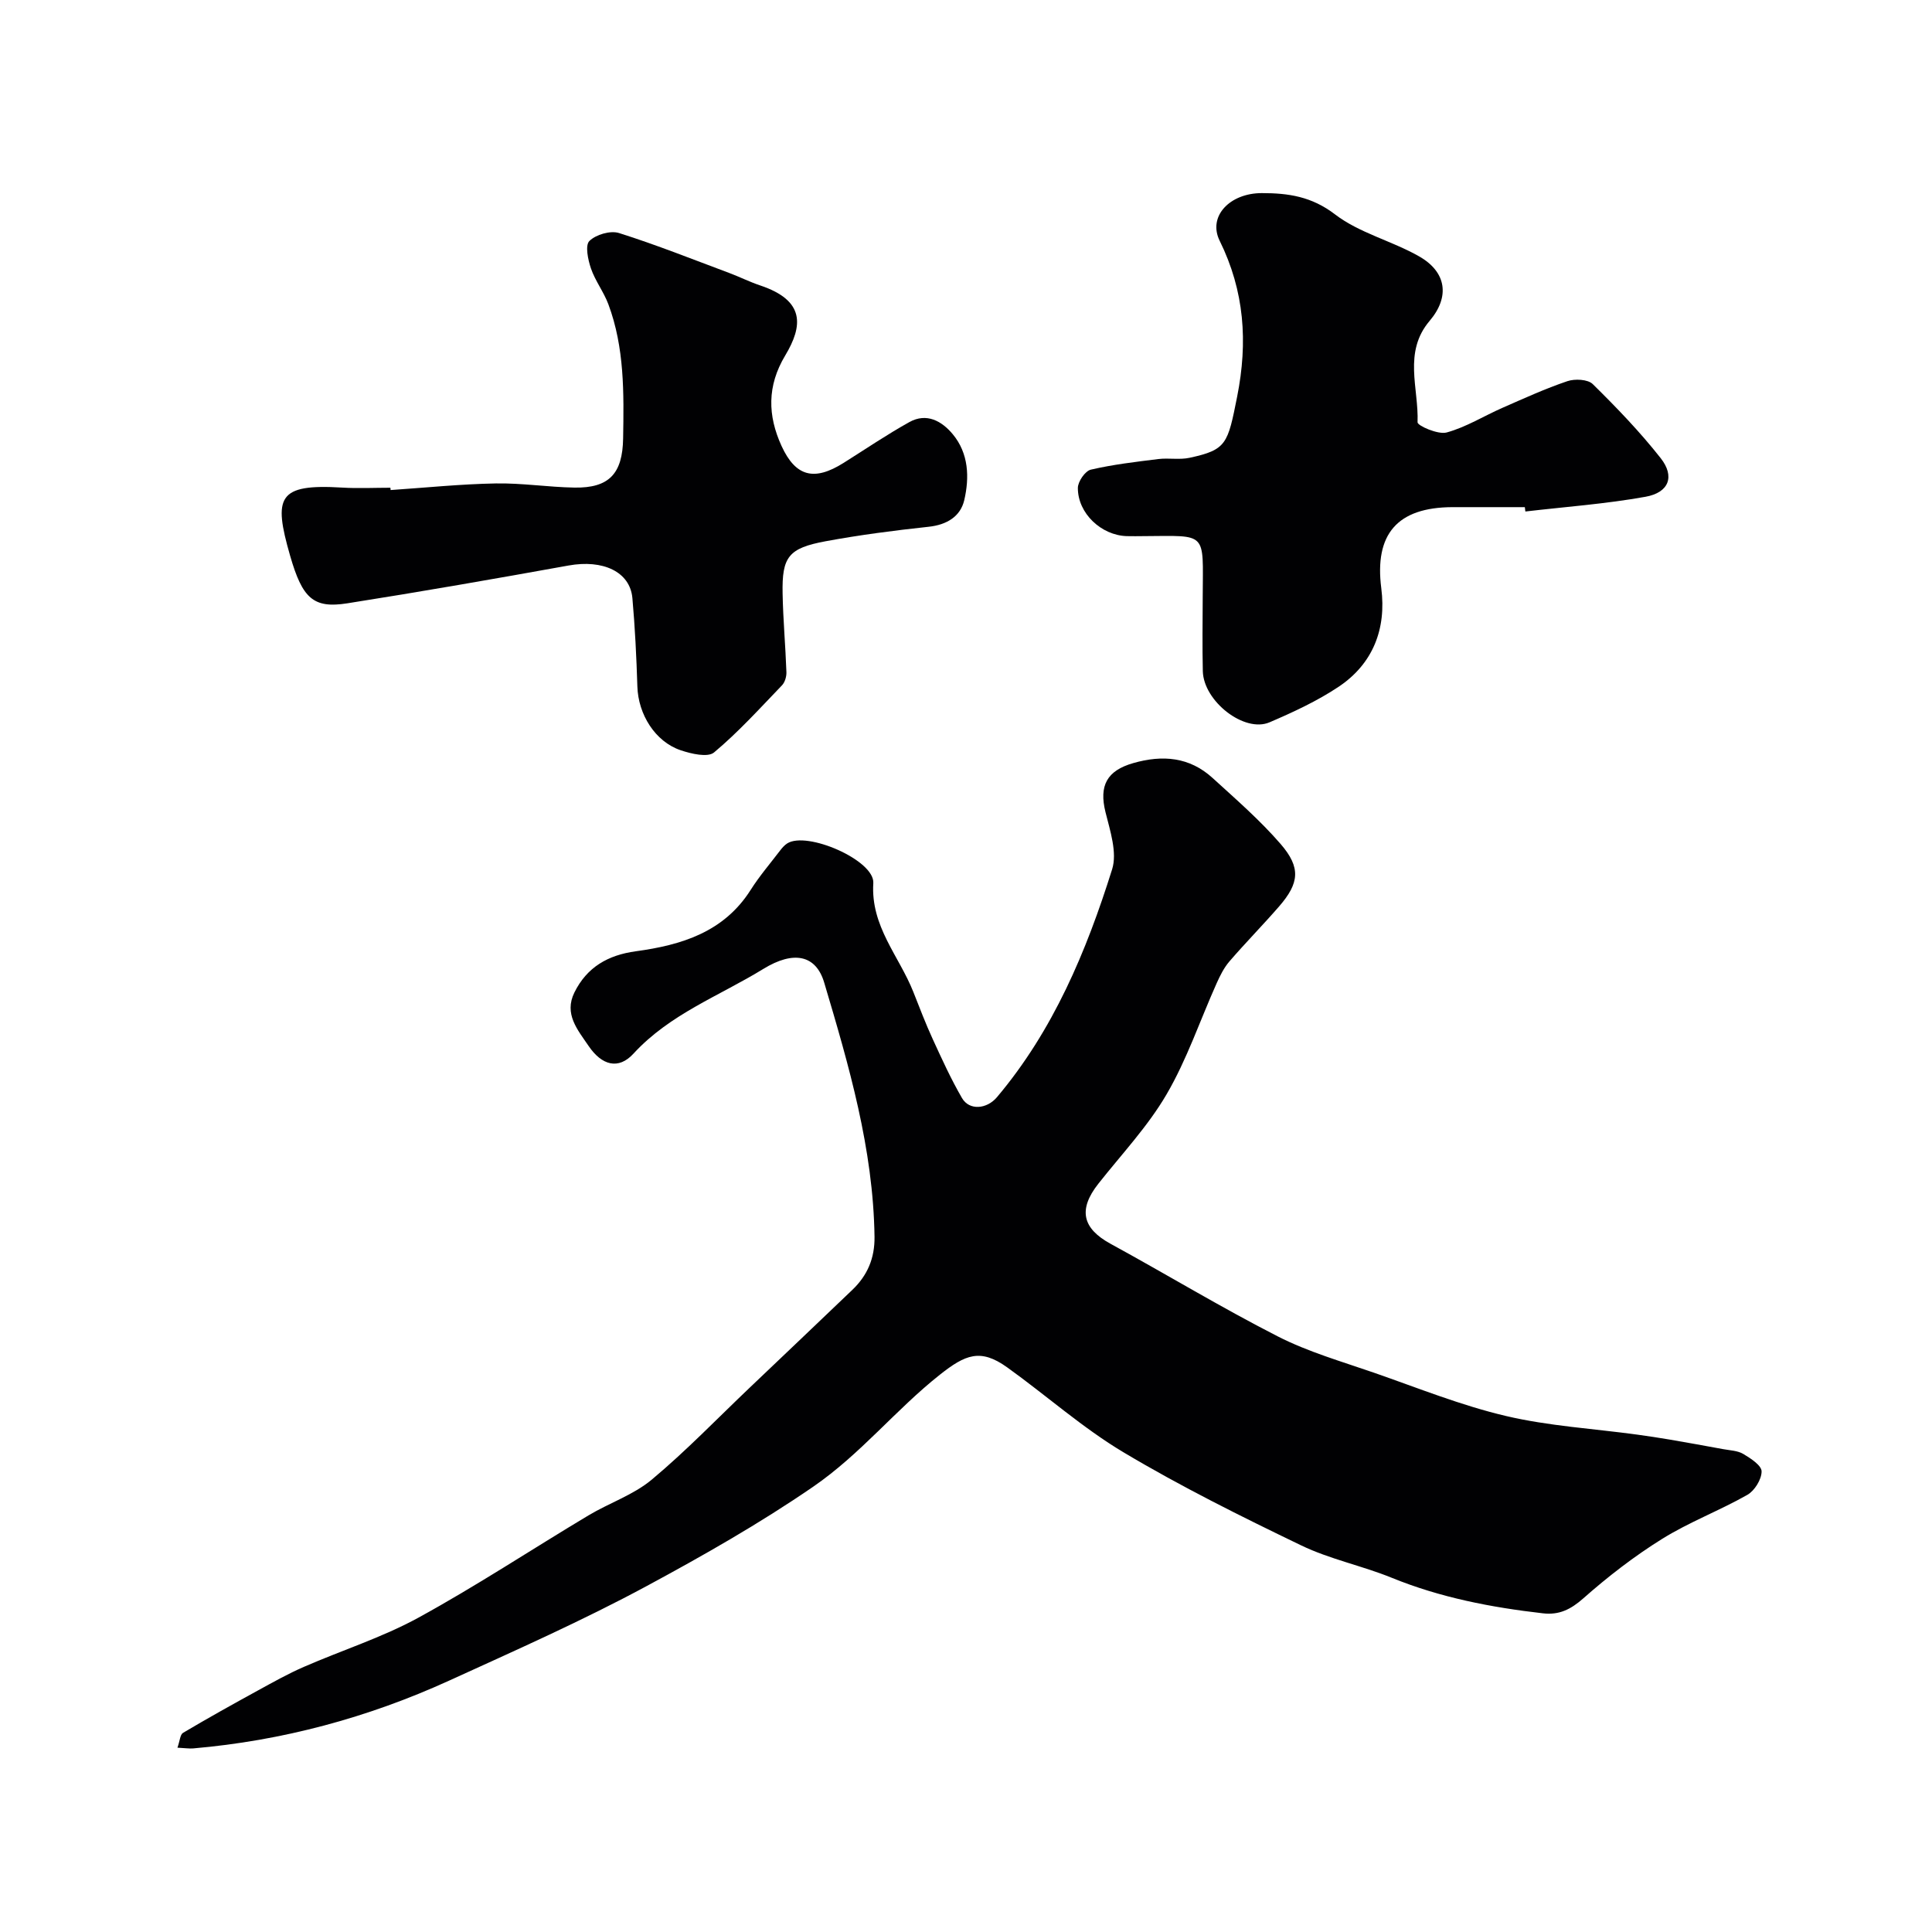 <svg enable-background="new 0 0 400 400" viewBox="0 0 400 400" xmlns="http://www.w3.org/2000/svg"><g fill="#010103"><path d="m36.74 361.84c.5-1.41.55-2.71 1.15-3.07 5.11-3.03 10.29-5.92 15.5-8.77 3.14-1.72 6.27-3.48 9.54-4.9 7.88-3.44 16.19-6.07 23.7-10.18 12-6.57 23.45-14.14 35.2-21.17 4.31-2.58 9.31-4.24 13.1-7.4 7.11-5.94 13.57-12.66 20.3-19.06 7.09-6.75 14.19-13.49 21.25-20.25 3.11-2.98 4.64-6.53 4.58-10.99-.26-18.19-5.3-35.43-10.42-52.62-1.7-5.72-6.31-6.69-12.61-2.82-9.1 5.59-19.36 9.34-26.87 17.53-3.11 3.4-6.57 2.44-9.3-1.59-2.27-3.34-5.14-6.62-2.93-11.08 2.59-5.23 6.93-7.73 12.72-8.52 9.4-1.28 18.2-3.94 23.75-12.68 1.83-2.89 4.08-5.51 6.16-8.24.4-.52.87-1.05 1.41-1.4 4.06-2.63 18.14 3.48 17.84 8.22-.57 8.93 5.33 15.08 8.27 22.48 1.3 3.28 2.55 6.58 4.02 9.78 1.9 4.14 3.79 8.3 6.07 12.23 1.53 2.64 5.15 2.29 7.23-.17 11.68-13.84 18.52-30.2 23.85-47.18 1.09-3.48-.41-7.98-1.37-11.84-1.37-5.51.3-8.6 5.75-10.16 6.07-1.74 11.65-1.27 16.42 3.08 4.84 4.41 9.82 8.74 14.09 13.67 4.24 4.9 3.86 8.11-.31 12.92-3.36 3.87-6.96 7.52-10.3 11.4-1.12 1.3-1.93 2.94-2.64 4.52-3.44 7.68-6.15 15.78-10.37 23-3.88 6.65-9.31 12.4-14.12 18.5-4.22 5.35-3.31 9.25 2.54 12.44 11.58 6.32 22.88 13.18 34.62 19.17 6.31 3.22 13.27 5.21 20.01 7.55 9.02 3.14 17.94 6.74 27.2 8.92 8.87 2.09 18.11 2.62 27.18 3.86 2.26.31 4.51.65 6.75 1.03 3.67.63 7.34 1.29 11.01 1.97 1.43.27 3.03.3 4.21 1 1.53.91 3.8 2.38 3.8 3.62 0 1.66-1.46 4.02-2.98 4.87-5.75 3.26-12.02 5.62-17.61 9.1-5.77 3.59-11.23 7.81-16.33 12.32-2.61 2.3-5 3.48-8.36 3.09-10.72-1.23-21.22-3.25-31.3-7.36-6.15-2.5-12.81-3.84-18.76-6.71-12.45-6-24.87-12.17-36.73-19.24-8.52-5.08-16.04-11.82-24.15-17.63-5.53-3.96-8.65-2.62-13.9 1.53-9.18 7.26-16.41 16.45-26.27 23.22-11.1 7.62-22.7 14.21-34.43 20.54-13.3 7.17-27.16 13.31-40.92 19.59-16.84 7.67-34.51 12.43-52.98 14.03-.81.07-1.65-.07-3.26-.15z"/><path d="m80.87 101.46c7.25-.49 14.5-1.24 21.77-1.37 5.42-.1 10.86.77 16.29.86 7.19.12 9.96-2.89 10.08-10.17.16-9.4.3-18.81-3.06-27.8-.96-2.56-2.72-4.83-3.6-7.4-.62-1.81-1.24-4.79-.32-5.69 1.35-1.33 4.35-2.21 6.14-1.64 7.73 2.44 15.27 5.45 22.87 8.29 2.13.8 4.18 1.83 6.33 2.55 9.37 3.13 8.87 8.39 5.2 14.51-3.79 6.32-3.63 12.44-.77 18.71 2.93 6.41 6.79 7.34 12.84 3.54 4.53-2.85 8.96-5.86 13.63-8.46 3.57-1.99 6.72-.22 8.99 2.51 3.31 3.98 3.47 8.95 2.38 13.65-.79 3.38-3.61 5.11-7.36 5.51-7.14.77-14.28 1.69-21.34 3-7.7 1.43-9.06 3.23-8.91 10.82.1 5.43.6 10.86.79 16.29.03.9-.31 2.08-.91 2.71-4.58 4.76-9.03 9.69-14.08 13.91-1.3 1.08-4.71.28-6.88-.45-5.33-1.79-8.82-7.46-8.99-13.22-.19-6.1-.49-12.21-1.03-18.29-.49-5.47-6.11-8.03-13.2-6.75-15.25 2.75-30.51 5.42-45.82 7.83-7.04 1.11-9.3-1.01-11.85-9.87-3.5-12.17-2.57-14.9 10.78-14.09 3.32.2 6.66.03 9.99.03.02.17.03.33.04.48z"/><path d="m315.7 105c-5 0-9.99-.01-14.99 0-11.46.04-16.16 5.62-14.73 16.79 1.08 8.39-1.7 15.64-8.85 20.41-4.43 2.95-9.37 5.24-14.29 7.35-5.22 2.23-13.66-4.37-13.81-10.6-.12-5.16-.04-10.33-.02-15.49.05-13.5 1.08-12.53-12.21-12.46-1.17.01-2.33.03-3.5 0-5.28-.15-10.17-4.72-10.14-9.99.01-1.31 1.51-3.5 2.67-3.77 4.59-1.07 9.31-1.62 14-2.2 2.13-.26 4.39.19 6.46-.26 7.69-1.66 7.9-2.88 9.85-12.67 2.24-11.3 1.52-21.84-3.62-32.26-2.5-5.07 2.1-9.87 8.73-9.87 5.5 0 10.32.7 15.16 4.41 5.04 3.86 11.74 5.47 17.37 8.67 5.69 3.22 6.46 8.36 2.21 13.37-5.53 6.51-2.23 13.97-2.5 21-.03.7 4.25 2.6 6.02 2.11 4.03-1.1 7.71-3.42 11.59-5.12 4.43-1.94 8.84-3.96 13.4-5.5 1.56-.53 4.25-.4 5.27.61 4.94 4.86 9.78 9.89 14.06 15.33 2.97 3.78 1.72 7.12-3.14 7.99-8.21 1.48-16.58 2.08-24.88 3.05-.04-.31-.08-.61-.11-.9z"/></g></svg>